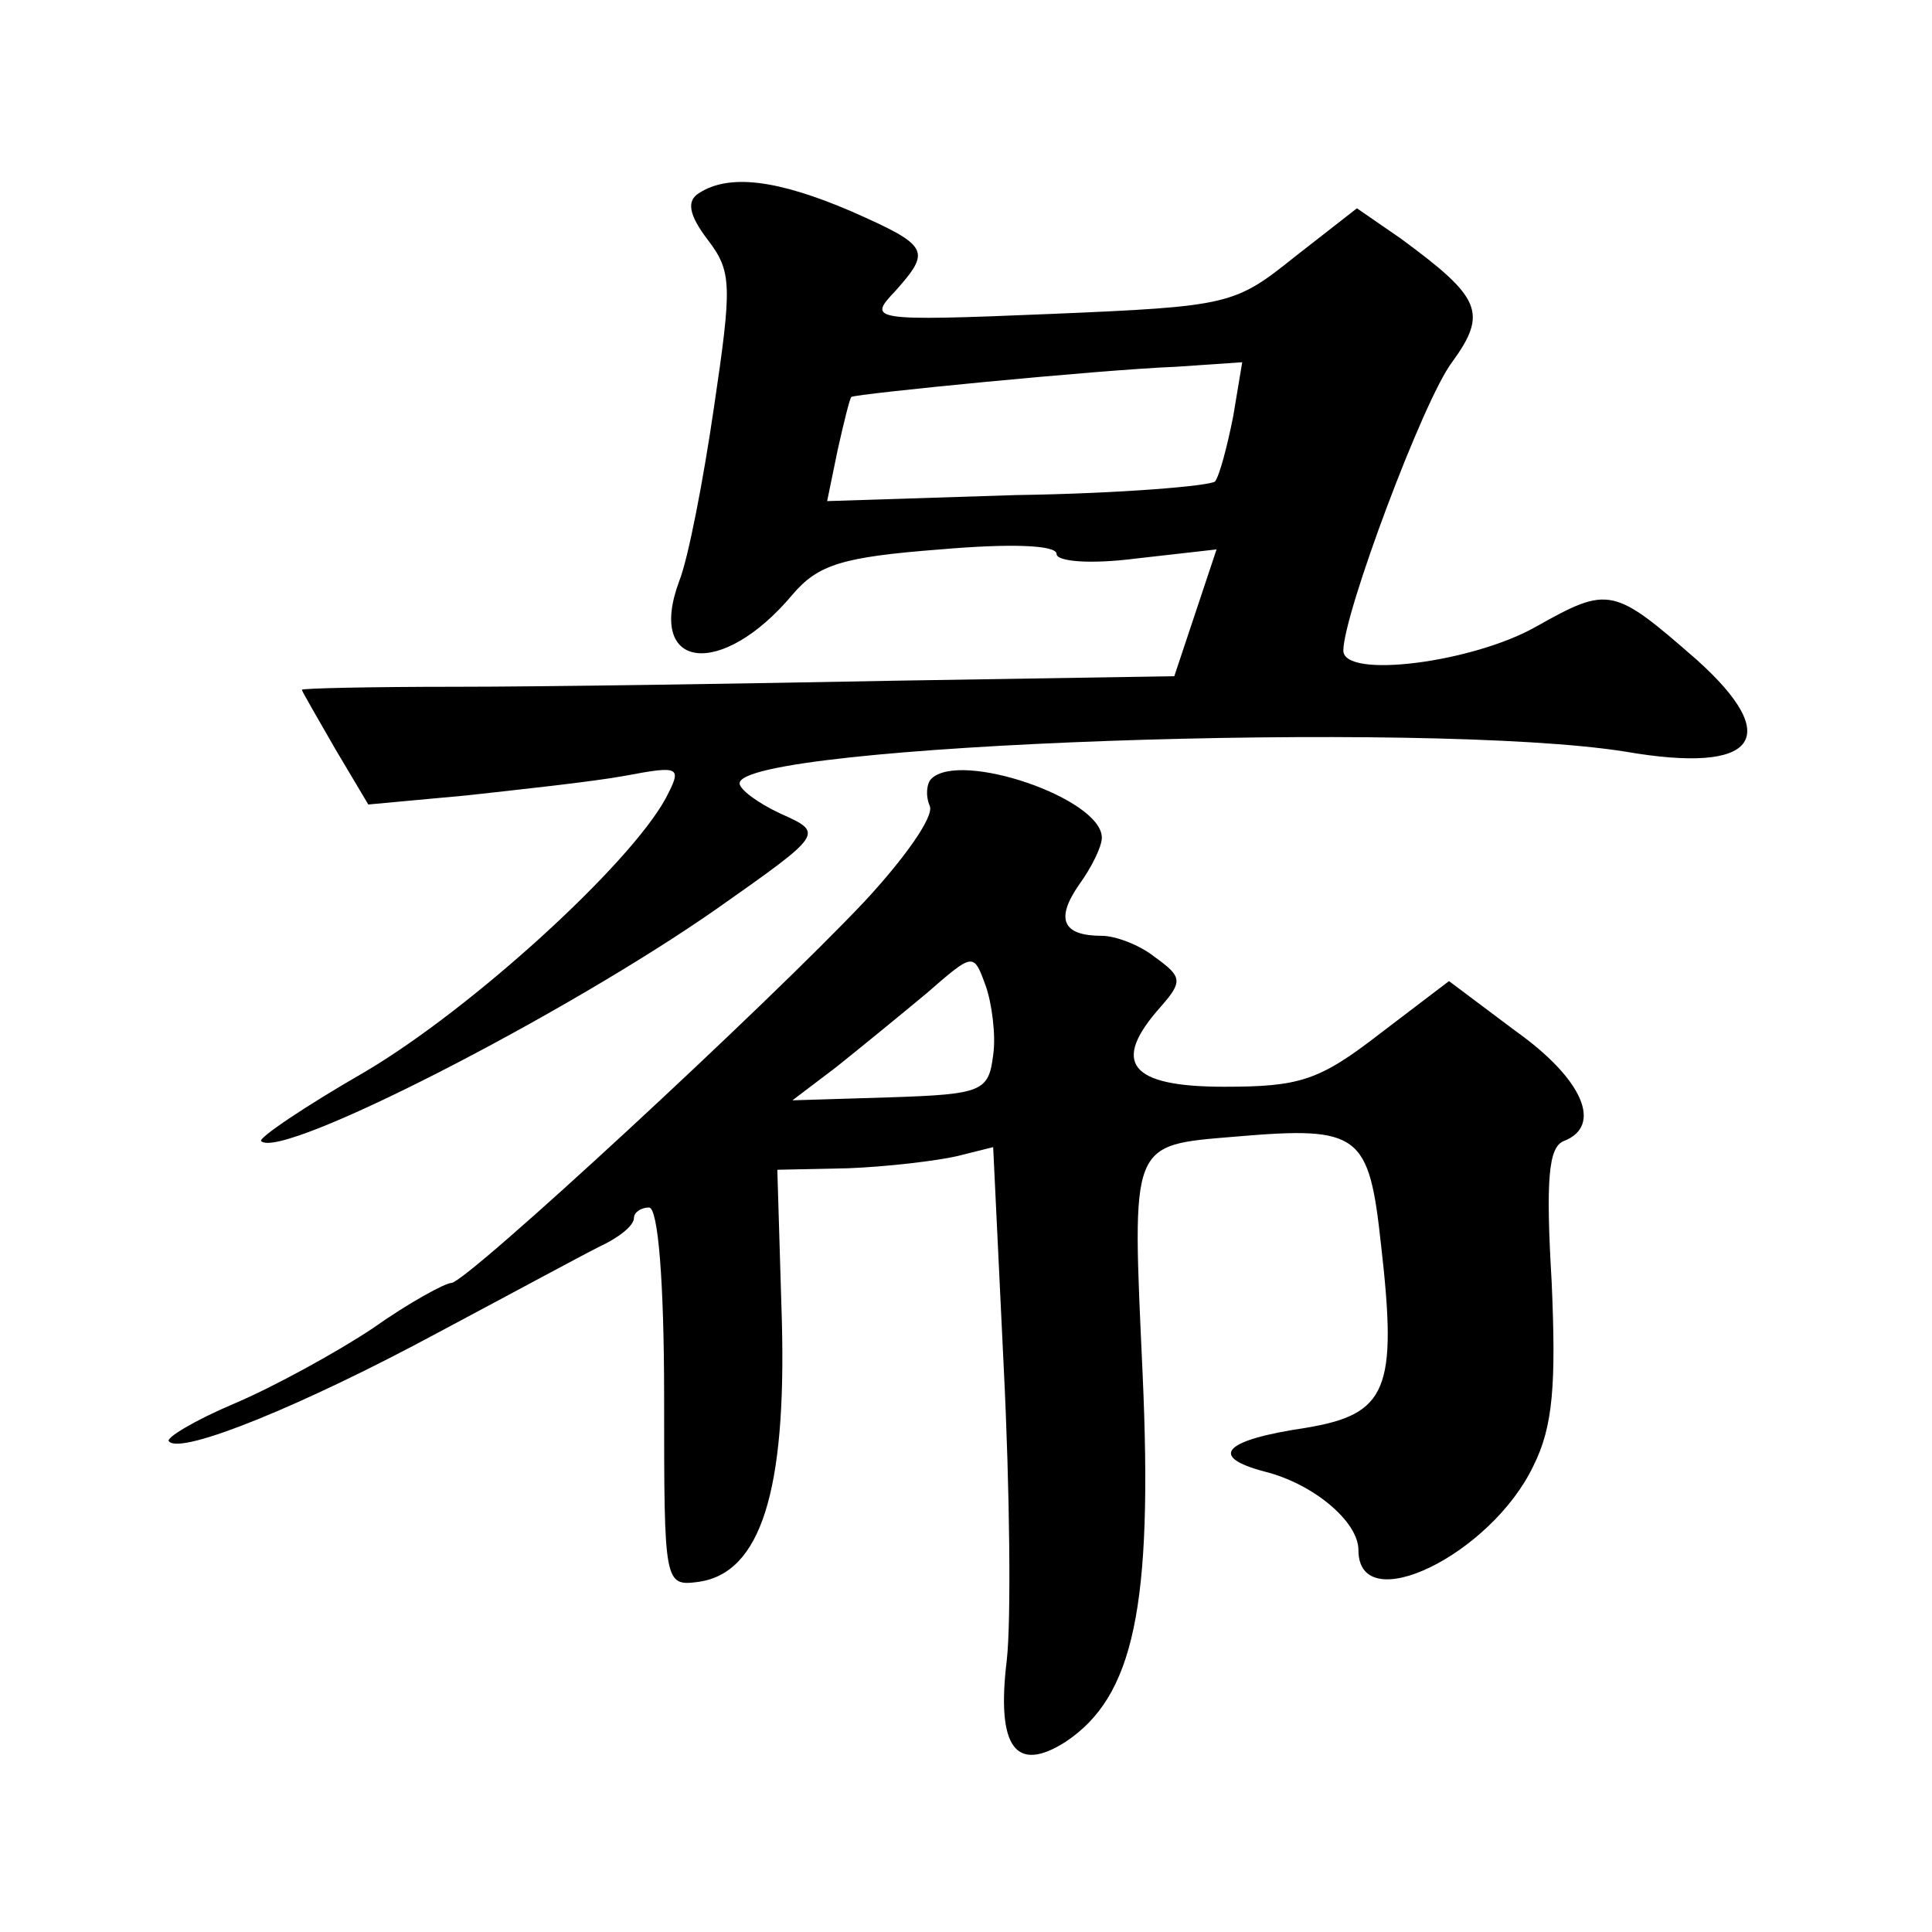 <?xml version="1.0" standalone="no"?>
<!DOCTYPE svg PUBLIC "-//W3C//DTD SVG 20010904//EN"
 "http://www.w3.org/TR/2001/REC-SVG-20010904/DTD/svg10.dtd">
<svg version="1.0" xmlns="http://www.w3.org/2000/svg"
 width="128pt" height="128pt" viewBox="0 0 128 128"
 preserveAspectRatio="xMidYMid meet">
<g transform="translate(0,128) scale(0.1,-0.1)"
fill="#0" stroke="none">
<path d="M463 1152 c-8 -5 -7 -14 6 -31 16 -21 16 -30 4 -111 -7 -48 -17 -100 -23
-115 -22 -59 28 -65 75 -9 17 20 33 25 98 30 46 4 77 3 77 -3 0 -5 22 -7 53 -3
l53 6 -14 -42 -14 -42 -186 -3 c-103 -2 -233 -4 -290 -4 -56 0 -102 -1 -102 -2
0 -1 10 -18 22 -39 l22 -37 65 6 c36 4 83 9 105 13 37 7 38 6 27 -15 -24 -44 -128
-139 -199 -181 -40 -23 -71 -44 -69 -46 13 -13 202 84 302 154 71 50 71 50 42 63
-15 7 -27 16 -27 20 0 26 456 42 587 21 87 -15 105 9 47 61 -55 48 -58 49 -106
22 -42 -24 -128 -35 -128 -16 0 24 53 166 72 191 24 33 19 43 -34 82 l-29 20 -41
-32 c-40 -32 -43 -33 -162 -38 -120 -5 -121 -4 -103 15 24 27 23 30 -29 53 -49
21 -81 25 -101 12z m354 -148 c-4 -20 -9 -39 -12 -43 -4 -3 -63 -8 -132 -9 l-125
-4 7 34 c4 18 8 34 9 35 2 2 164 18 215 20 l44 3 -6 -36z M617 764 c-3 -3 -4 -11
-1 -18 3 -7 -17 -35 -43 -63 -64 -68 -264 -253 -274 -253 -4 0 -28 -13 -52 -30
-24 -16 -66 -39 -92 -50 -26 -11 -46 -23 -43 -25 8 -9 89 24 178 72 47 25 95 51
107 57 13 6 23 14 23 19 0 4 5 7 10 7 6 0 10 -49 10 -126 0 -124 0 -125 23 -122
41 6 58 60 55 173 l-3 100 47 1 c26 1 59 5 72 8 l24 6 7 -146 c4 -80 5 -168 2 -194
-7 -58 6 -75 39 -54 45 30 58 89 51 244 -7 155 -9 151 62 157 82 7 88 2 96 -72
11 -96 4 -112 -50 -121 -54 -8 -65 -19 -27 -29 32 -8 62 -33 62 -52 0 -46 88 -3
116 56 13 26 15 54 12 122 -4 68 -2 89 8 93 26 10 13 41 -32 73 l-44 33 -46 -35
c-40 -31 -53 -35 -103 -35 -63 0 -75 16 -42 53 15 17 14 20 -4 33 -10 8 -26 14
-35 14 -26 0 -31 11 -15 34 8 11 15 25 15 31 0 26 -94 58 -113 39z m41 -183 c-3
-24 -7 -26 -68 -28 l-65 -2 29 22 c15 12 42 34 60 49 31 27 31 27 39 5 4 -11 7
-33 5 -46z"/>
</g>
</svg>
